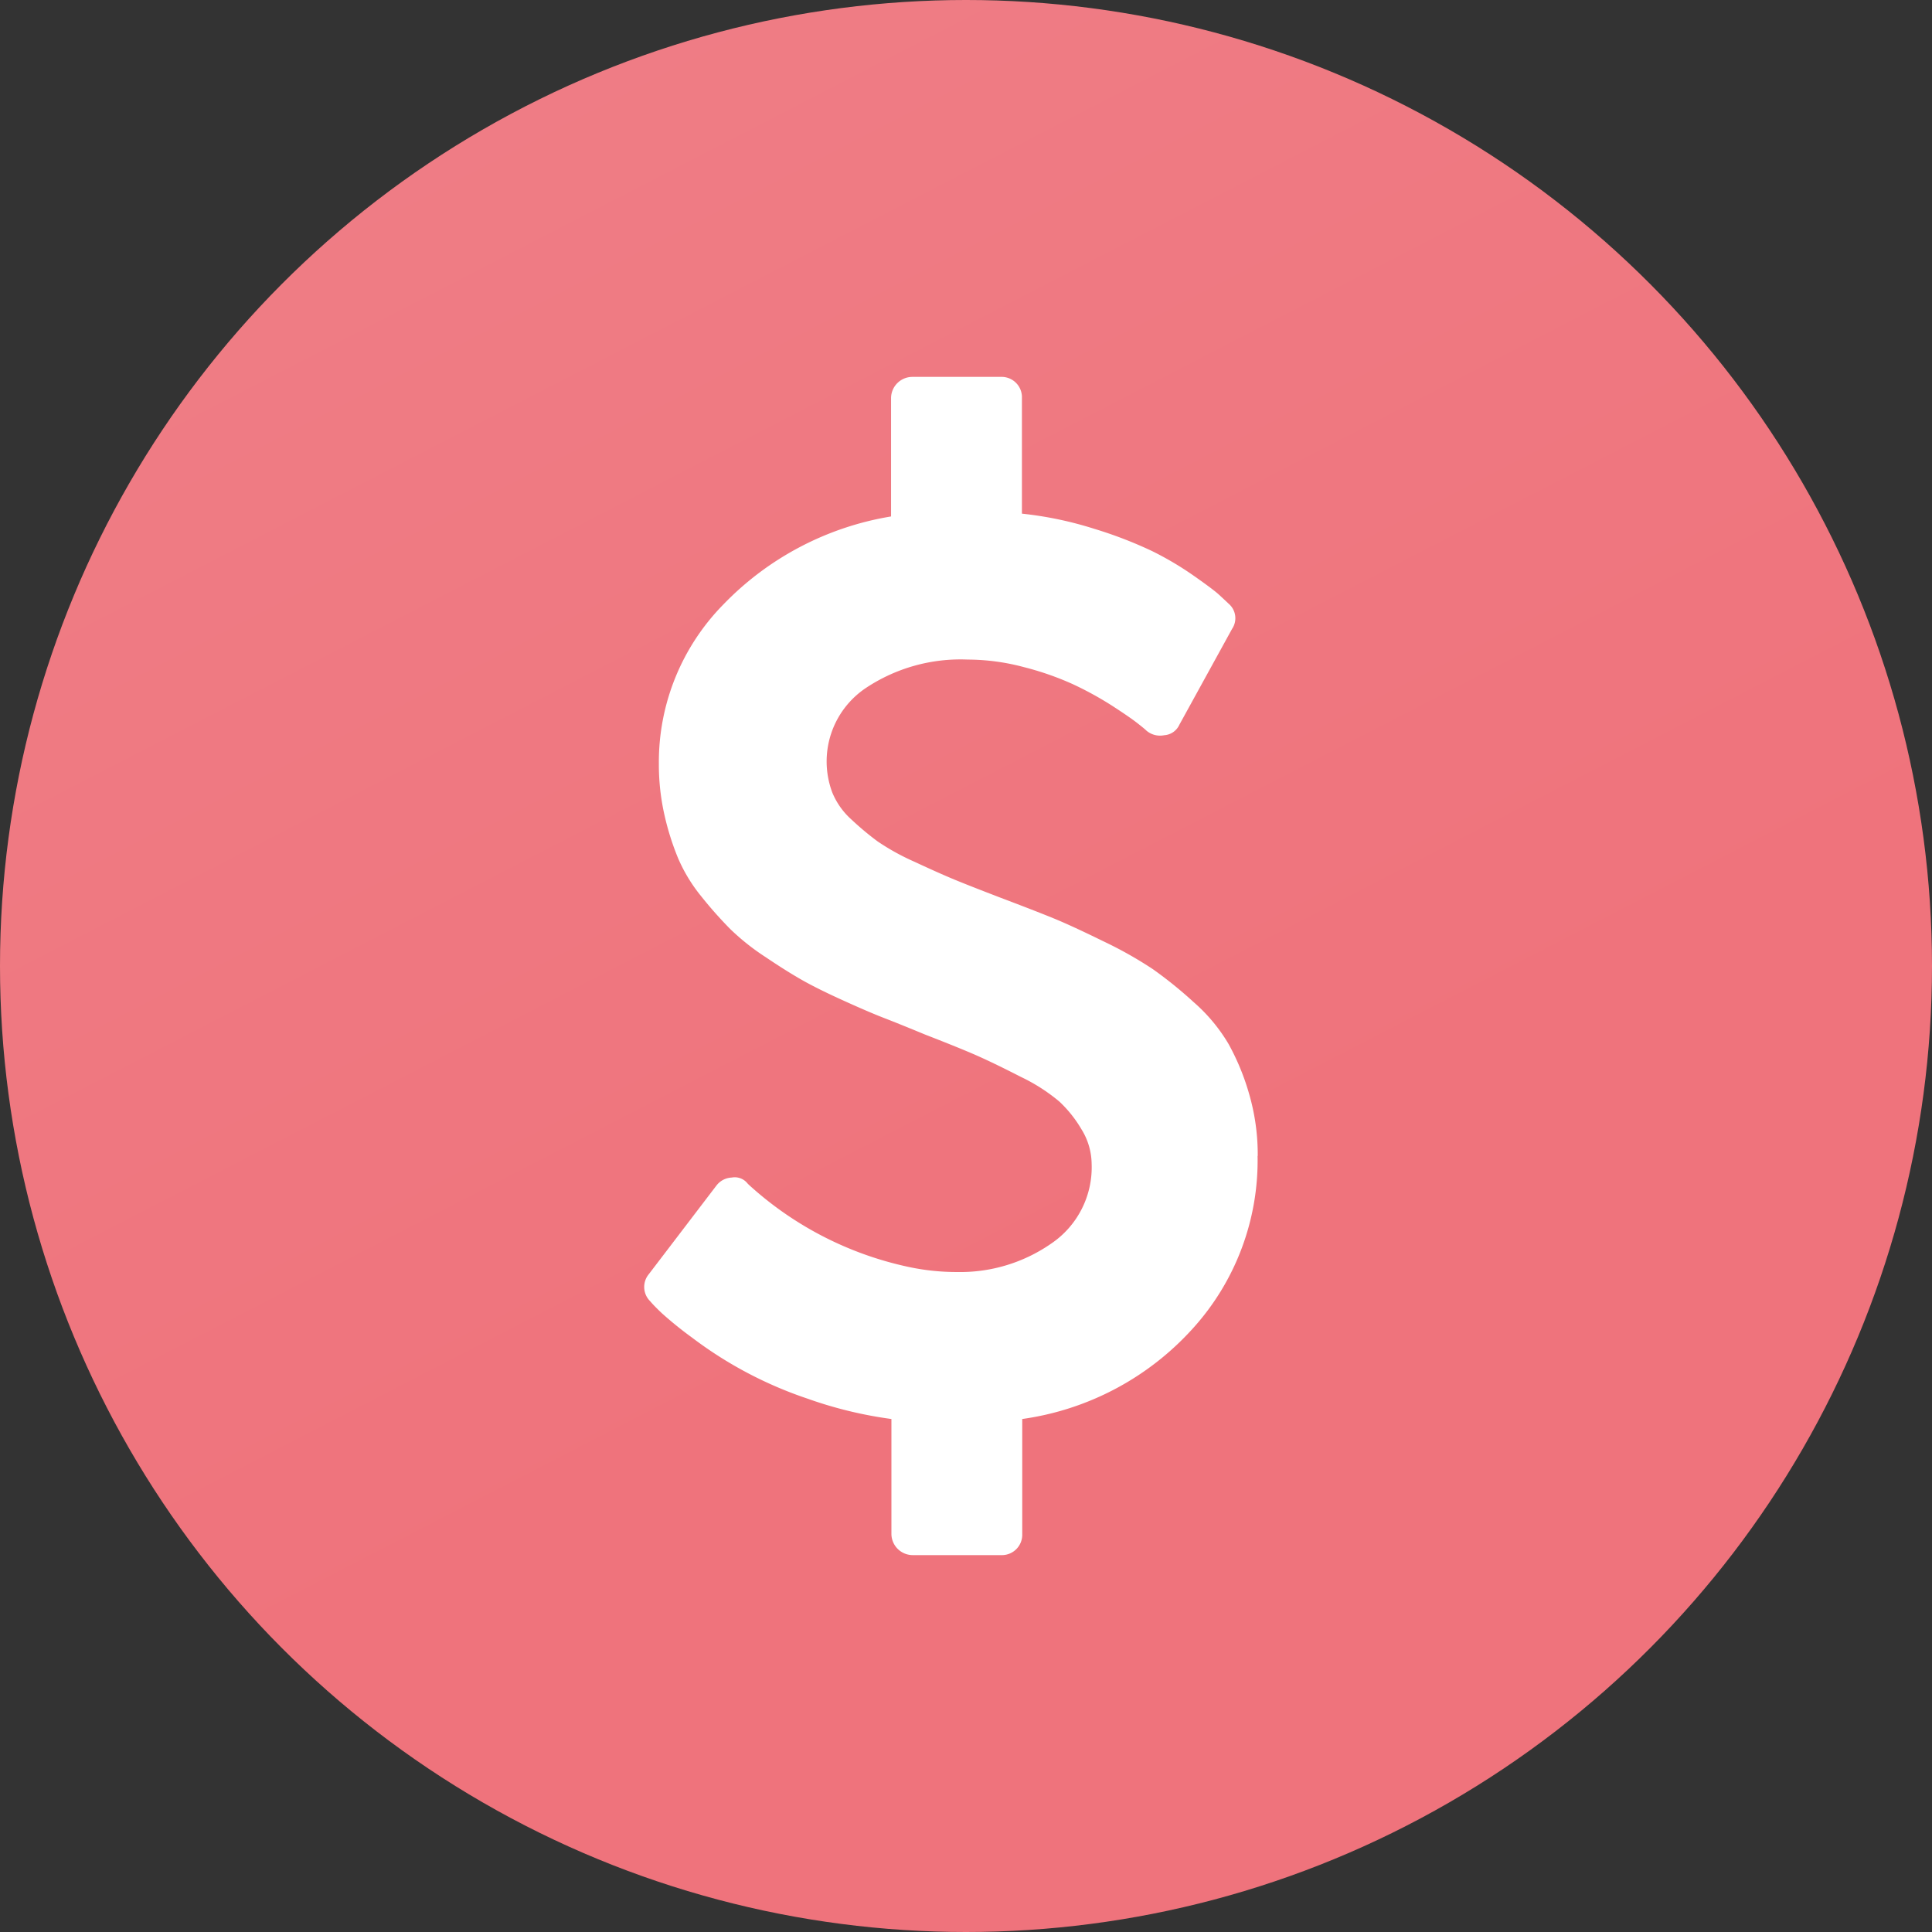<svg xmlns="http://www.w3.org/2000/svg" xmlns:xlink="http://www.w3.org/1999/xlink" width="38" height="38" viewBox="0 0 38 38">
  <rect x="0" y="0" width="38" height="38" fill="#333333" stroke="none"/>
  <defs>
    <linearGradient id="linear-gradient" x1="-0.08" y1="-0.121" x2="0.37" y2="0.751" gradientUnits="objectBoundingBox">
      <stop offset="0" stop-color="#ef8189"/>
      <stop offset="1" stop-color="#ef737c"/>
    </linearGradient>
  </defs>
  <g id="Group_11568" data-name="Group 11568" transform="translate(3375 -3400)">
    <circle id="Ellipse_336" data-name="Ellipse 336" cx="19" cy="19" r="19" transform="translate(-3375 3400)" fill="url(#linear-gradient)"/>
    <path id="Icon_metro-dollar2" data-name="Icon metro-dollar2" d="M22.022,17.527a4.919,4.919,0,0,1-1.287,3.407A5.553,5.553,0,0,1,17.393,22.7v2.263a.4.4,0,0,1-.414.414H15.234a.42.42,0,0,1-.414-.414V22.7a8.151,8.151,0,0,1-1.649-.4A7.941,7.941,0,0,1,10.9,21.1a7.37,7.37,0,0,1-.6-.485q-.162-.155-.226-.233a.393.393,0,0,1-.026-.53l1.332-1.746a.4.4,0,0,1,.3-.155.32.32,0,0,1,.31.116l.026.026a6.752,6.752,0,0,0,3.142,1.616,4.517,4.517,0,0,0,.957.1,3.135,3.135,0,0,0,1.843-.556,1.811,1.811,0,0,0,.8-1.578A1.311,1.311,0,0,0,18.557,17a2.423,2.423,0,0,0-.433-.543,3.549,3.549,0,0,0-.756-.485q-.517-.265-.853-.414t-1.034-.42q-.5-.207-.8-.323t-.8-.343q-.5-.226-.808-.4t-.731-.459a4.553,4.553,0,0,1-.692-.55,8.059,8.059,0,0,1-.563-.634,3.163,3.163,0,0,1-.459-.75,5.186,5.186,0,0,1-.272-.86,4.488,4.488,0,0,1-.11-1.009,4.421,4.421,0,0,1,1.267-3.129,5.917,5.917,0,0,1,3.3-1.733V2.617a.42.42,0,0,1,.414-.414h1.746a.4.4,0,0,1,.414.414V4.893a7.193,7.193,0,0,1,1.429.3,8.285,8.285,0,0,1,1.125.433,6.23,6.23,0,0,1,.821.485q.388.272.5.375t.194.181a.374.374,0,0,1,.065.491L20.484,9.044a.352.352,0,0,1-.3.207.412.412,0,0,1-.349-.091q-.039-.039-.188-.155t-.5-.343a6.673,6.673,0,0,0-.756-.414,5.775,5.775,0,0,0-.963-.336,4.314,4.314,0,0,0-1.106-.149,3.361,3.361,0,0,0-2,.556,1.738,1.738,0,0,0-.666,2.056,1.455,1.455,0,0,0,.381.537,5.7,5.7,0,0,0,.511.427,4.555,4.555,0,0,0,.724.4q.485.226.782.349t.905.356q.685.259,1.047.407t.983.453a7.812,7.812,0,0,1,.976.55,8.256,8.256,0,0,1,.8.647,3.348,3.348,0,0,1,.685.821,4.686,4.686,0,0,1,.407.989,4.266,4.266,0,0,1,.168,1.215Z" transform="translate(-3372.287 3405.21)" fill="#fff"/>
  </g>
</svg>
